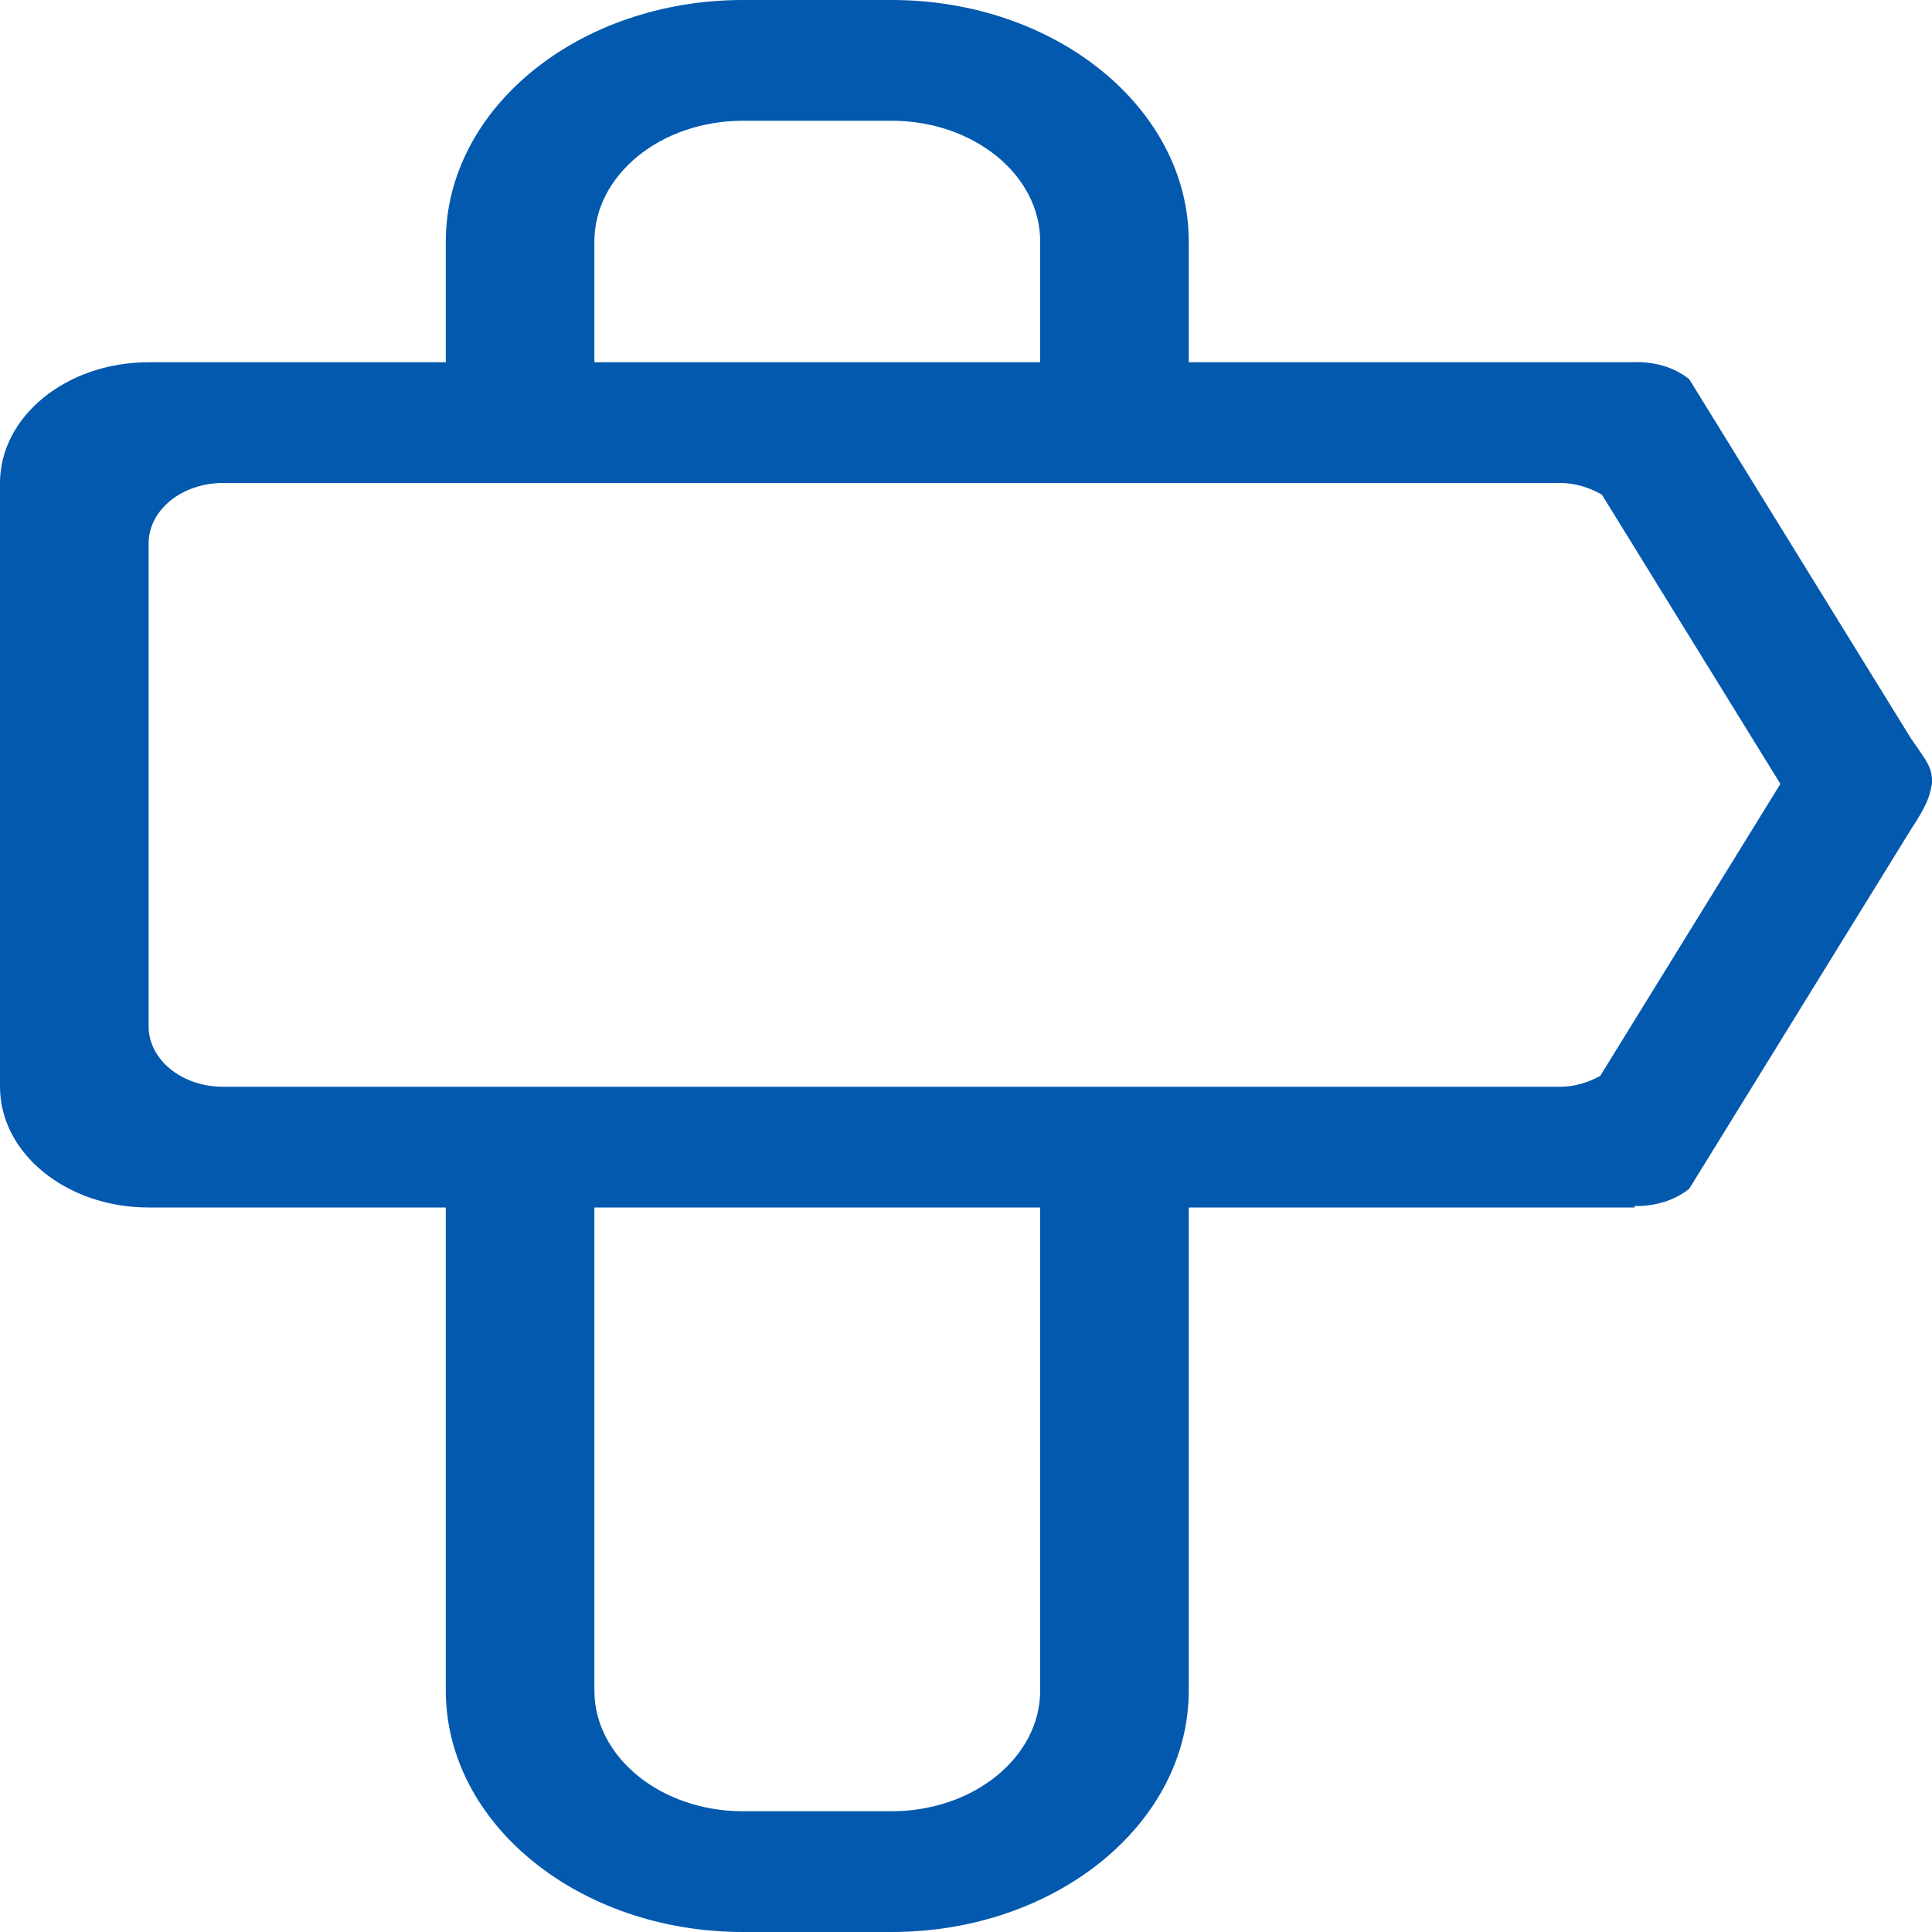 <svg width="40" height="40" viewBox="0 0 40 40" fill="none" xmlns="http://www.w3.org/2000/svg">
<path fill-rule="evenodd" clip-rule="evenodd" d="M33.13 22.277C32.888 22.406 32.614 22.5 32.303 22.5H4.615C3.766 22.5 3.077 21.941 3.077 21.25V11.25C3.077 10.56 3.766 10 4.615 10H32.303C32.631 10 32.917 10.101 33.166 10.242L36.861 16.23L33.13 22.277ZM21.536 35C21.536 36.38 20.157 37.5 18.459 37.5H15.383C13.684 37.5 12.306 36.38 12.306 35V25H21.536V35ZM12.306 5C12.306 3.62 13.684 2.5 15.383 2.5H18.459C20.157 2.5 21.536 3.62 21.536 5V7.5H12.306V5ZM39.559 15.28L34.975 7.853C34.648 7.586 34.212 7.478 33.783 7.5H24.612V5C24.612 2.239 21.857 0 18.459 0H15.383C11.985 0 9.23 2.239 9.23 5V7.5H3.077C1.378 7.5 0 8.62 0 10V22.5C0 23.88 1.378 25 3.077 25H9.23V35C9.23 37.761 11.985 40 15.383 40H18.459C21.857 40 24.612 37.761 24.612 35V25H33.842V24.97C34.251 24.977 34.663 24.863 34.975 24.61L39.559 17.181C39.906 16.656 39.952 16.485 39.998 16.23C40.019 15.889 39.882 15.755 39.559 15.28Z" fill="#0359AE"/>
</svg>
